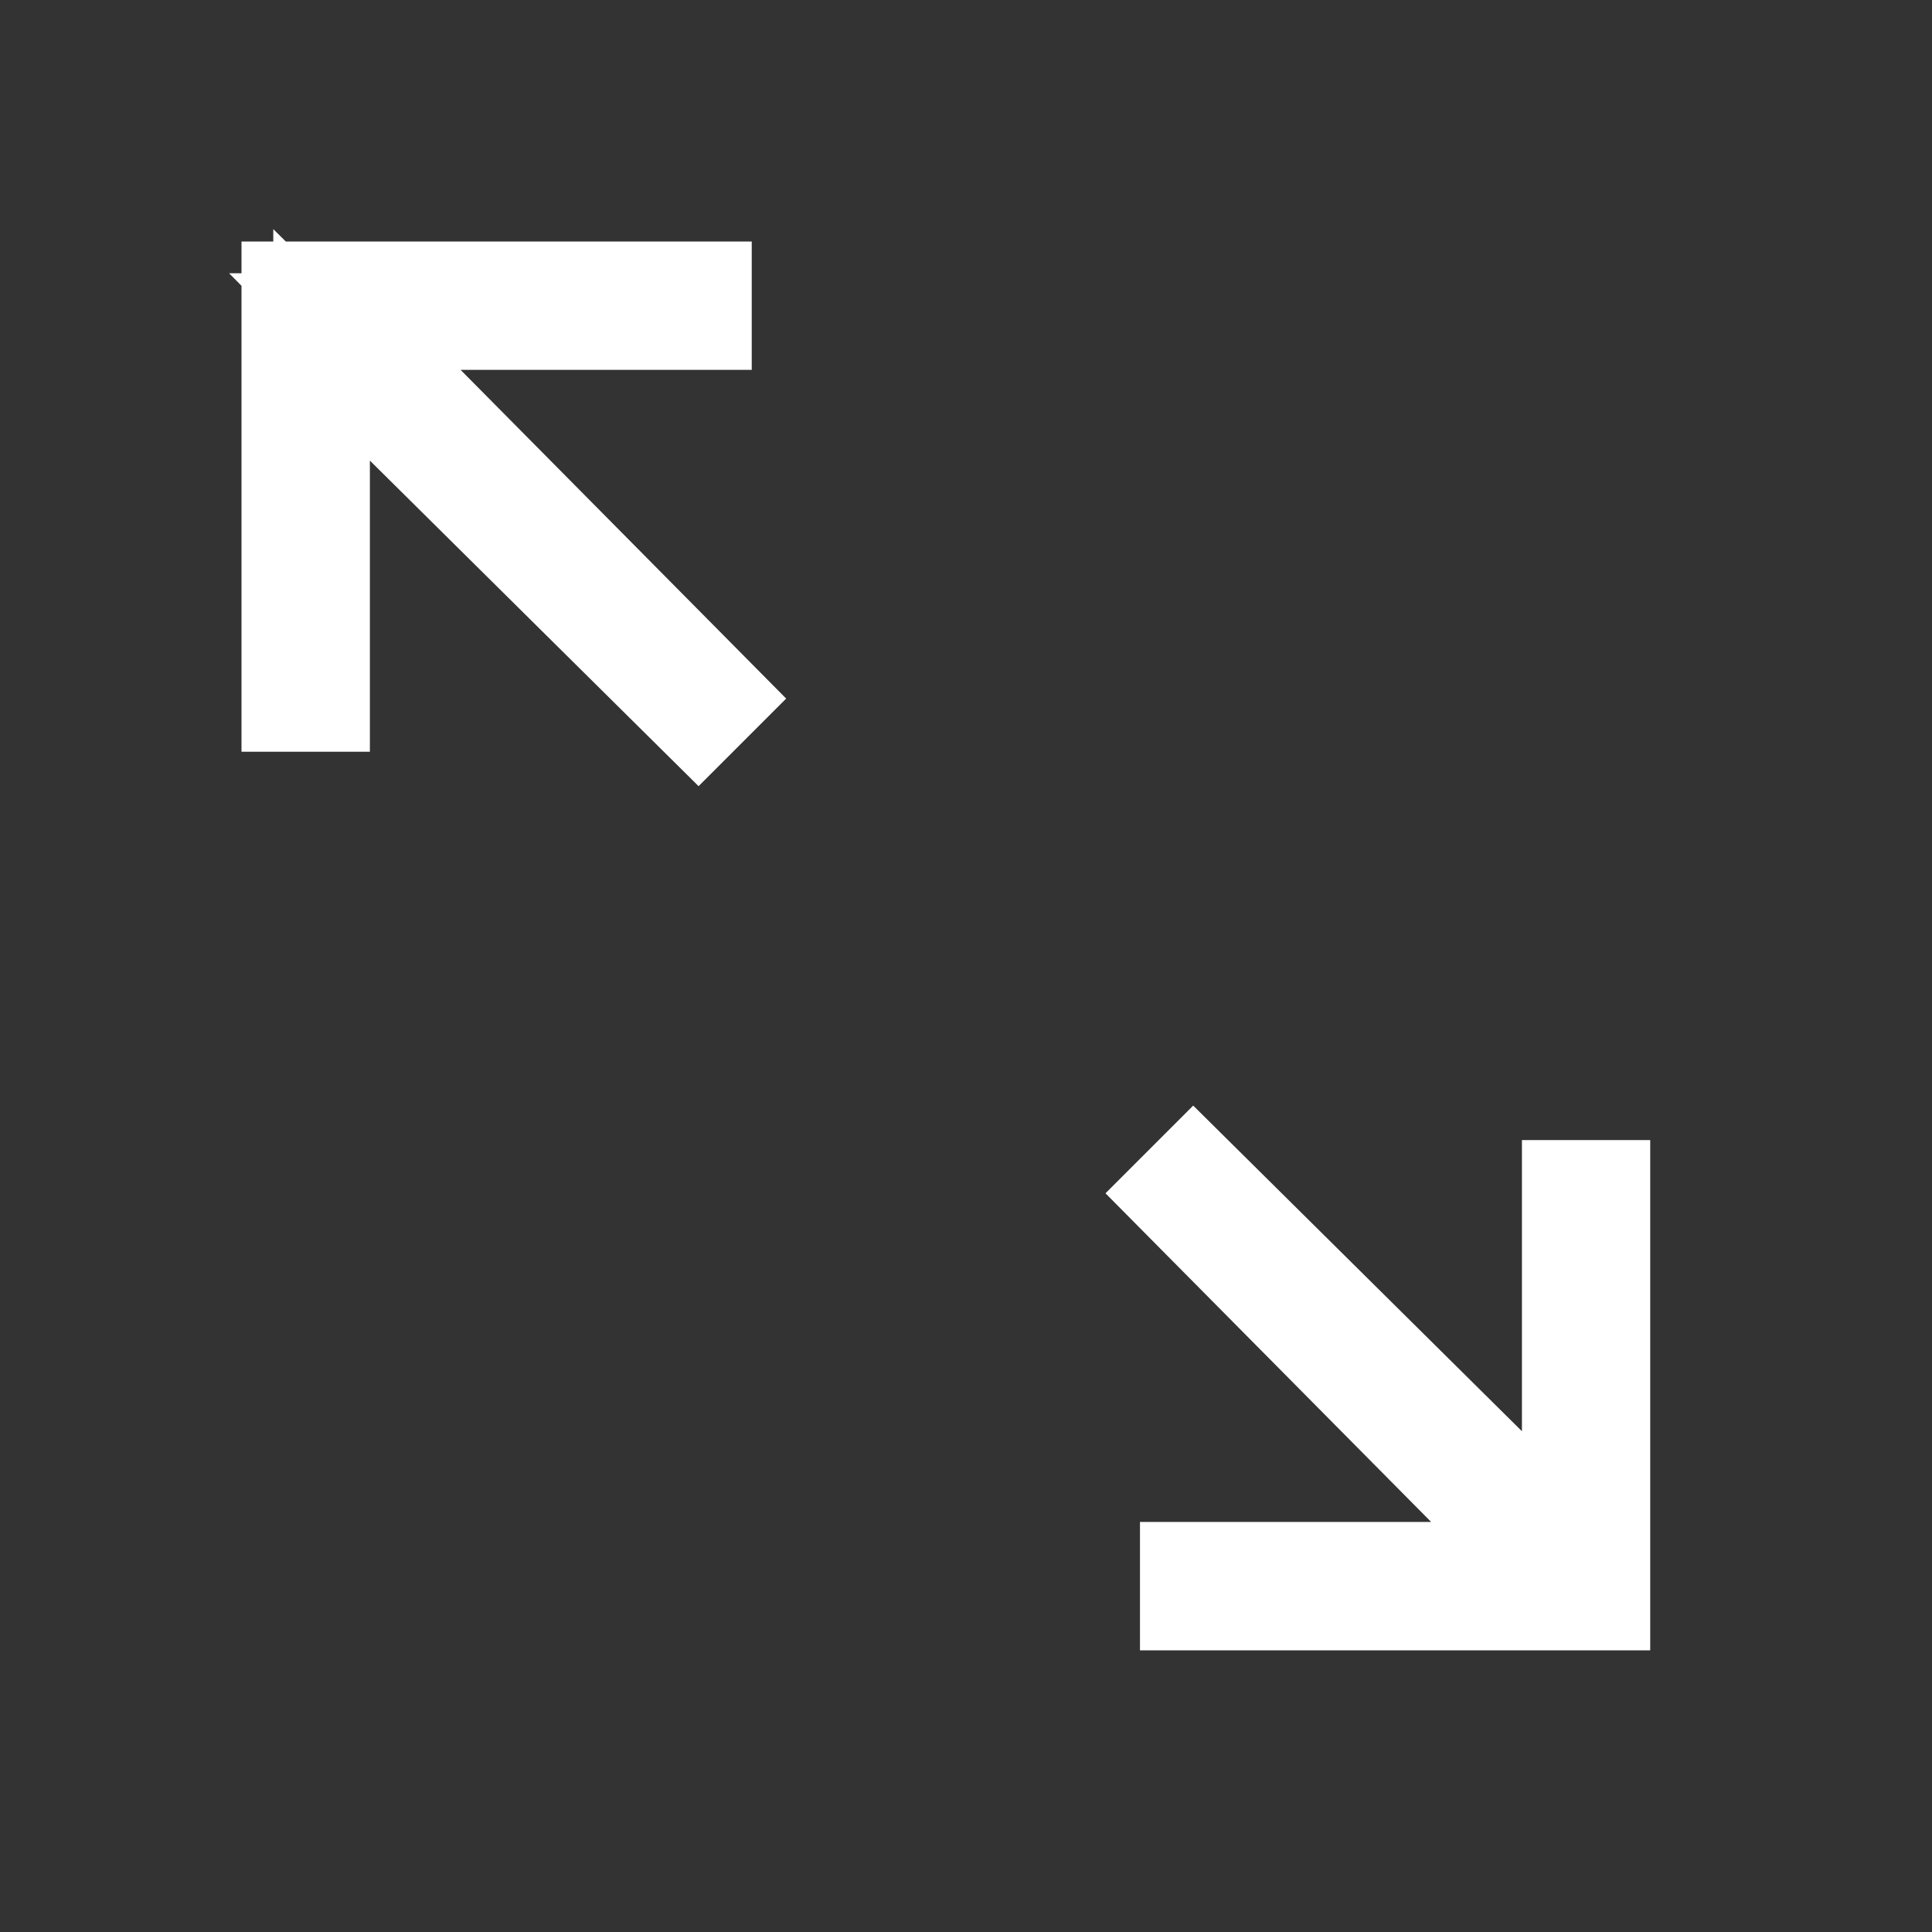 <svg width="20" height="20" viewBox="0 0 20 20" fill="none" xmlns="http://www.w3.org/2000/svg">
<rect x="0" y="0" width="20" height="20" fill="#333333" stroke="none"/>
<path d="M3.329 4.769V7.282H3V3H7.282V3.329H4.769H3.57L4.413 4.181L7.433 7.23L7.23 7.433L4.181 4.413L3.329 3.57V4.769Z" fill="white" stroke="white"/>
<path d="M11.801 17.084H17.083V11.802H15.755V14.816L12.352 11.445L11.444 12.353L14.815 15.755H11.801V17.084Z" fill="white"/>
</svg>
